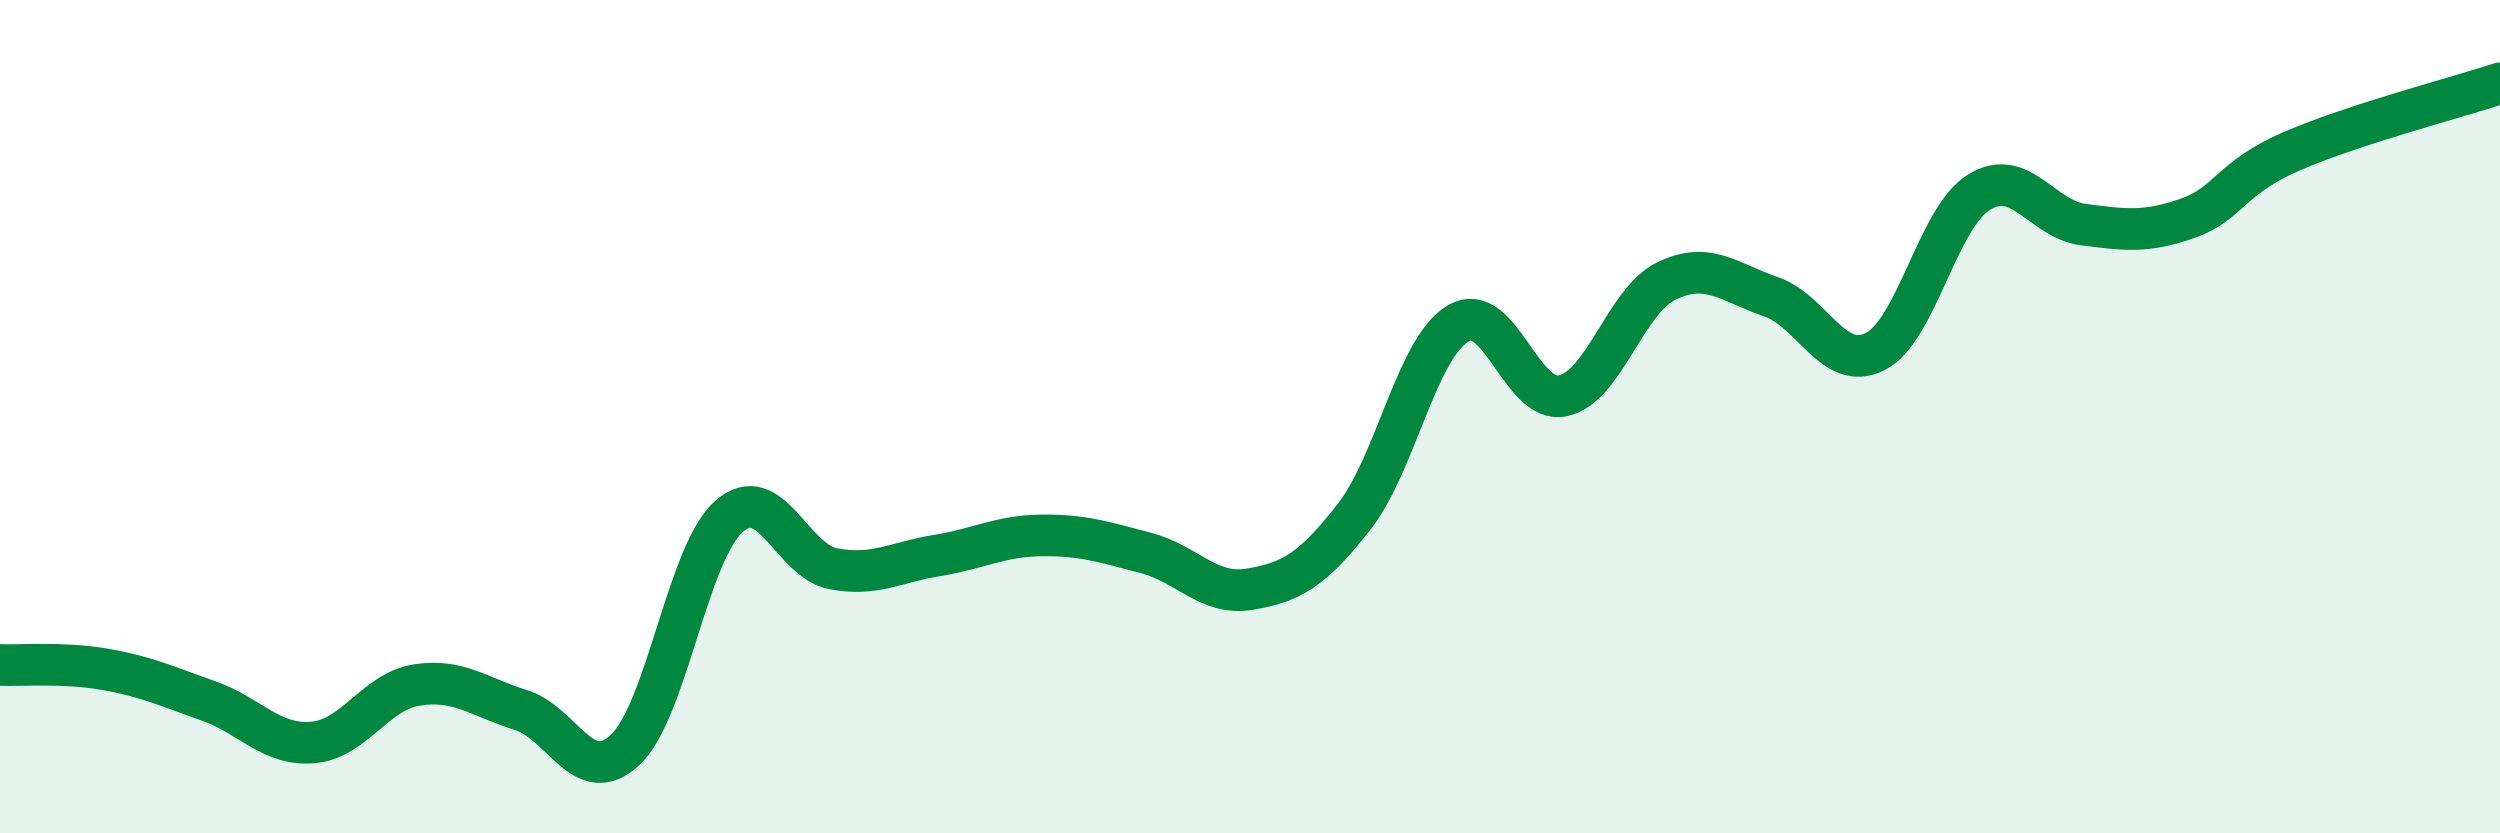 
    <svg width="60" height="20" viewBox="0 0 60 20" xmlns="http://www.w3.org/2000/svg">
      <path
        d="M 0,15.96 C 0.5,15.98 1.5,15.89 2.5,16.06 C 3.5,16.23 4,16.47 5,16.82 C 6,17.17 6.5,17.9 7.5,17.82 C 8.5,17.74 9,16.6 10,16.44 C 11,16.28 11.5,16.73 12.5,17.04 C 13.5,17.35 14,18.93 15,18 C 16,17.07 16.5,13.26 17.5,12.39 C 18.5,11.52 19,13.46 20,13.65 C 21,13.84 21.5,13.49 22.5,13.33 C 23.5,13.17 24,12.86 25,12.85 C 26,12.84 26.5,13.01 27.5,13.27 C 28.5,13.53 29,14.31 30,14.14 C 31,13.97 31.5,13.68 32.5,12.4 C 33.5,11.12 34,8.34 35,7.76 C 36,7.18 36.5,9.7 37.5,9.5 C 38.5,9.3 39,7.22 40,6.74 C 41,6.26 41.5,6.78 42.5,7.12 C 43.5,7.46 44,8.94 45,8.44 C 46,7.94 46.5,5.22 47.5,4.61 C 48.5,4 49,5.26 50,5.39 C 51,5.52 51.5,5.59 52.5,5.24 C 53.5,4.89 53.5,4.28 55,3.63 C 56.5,2.98 59,2.33 60,2L60 20L0 20Z"
        fill="#008740"
        opacity="0.1"
        stroke-linecap="round"
        stroke-linejoin="round"
      />
      <path
        d="M 0,15.96 C 0.5,15.98 1.5,15.89 2.5,16.06 C 3.5,16.23 4,16.47 5,16.82 C 6,17.17 6.5,17.9 7.5,17.82 C 8.5,17.74 9,16.6 10,16.44 C 11,16.28 11.5,16.73 12.5,17.04 C 13.5,17.35 14,18.93 15,18 C 16,17.07 16.5,13.26 17.5,12.39 C 18.5,11.52 19,13.46 20,13.65 C 21,13.84 21.5,13.49 22.5,13.33 C 23.5,13.17 24,12.86 25,12.85 C 26,12.84 26.5,13.01 27.5,13.27 C 28.5,13.53 29,14.31 30,14.14 C 31,13.97 31.5,13.68 32.5,12.4 C 33.5,11.12 34,8.34 35,7.76 C 36,7.18 36.5,9.7 37.5,9.5 C 38.5,9.3 39,7.22 40,6.74 C 41,6.26 41.5,6.78 42.5,7.12 C 43.5,7.46 44,8.94 45,8.44 C 46,7.94 46.5,5.22 47.5,4.61 C 48.5,4 49,5.26 50,5.39 C 51,5.52 51.5,5.59 52.5,5.24 C 53.5,4.89 53.5,4.28 55,3.63 C 56.5,2.98 59,2.33 60,2"
        stroke="#008740"
        stroke-width="1"
        fill="none"
        stroke-linecap="round"
        stroke-linejoin="round"
      />
    </svg>
  